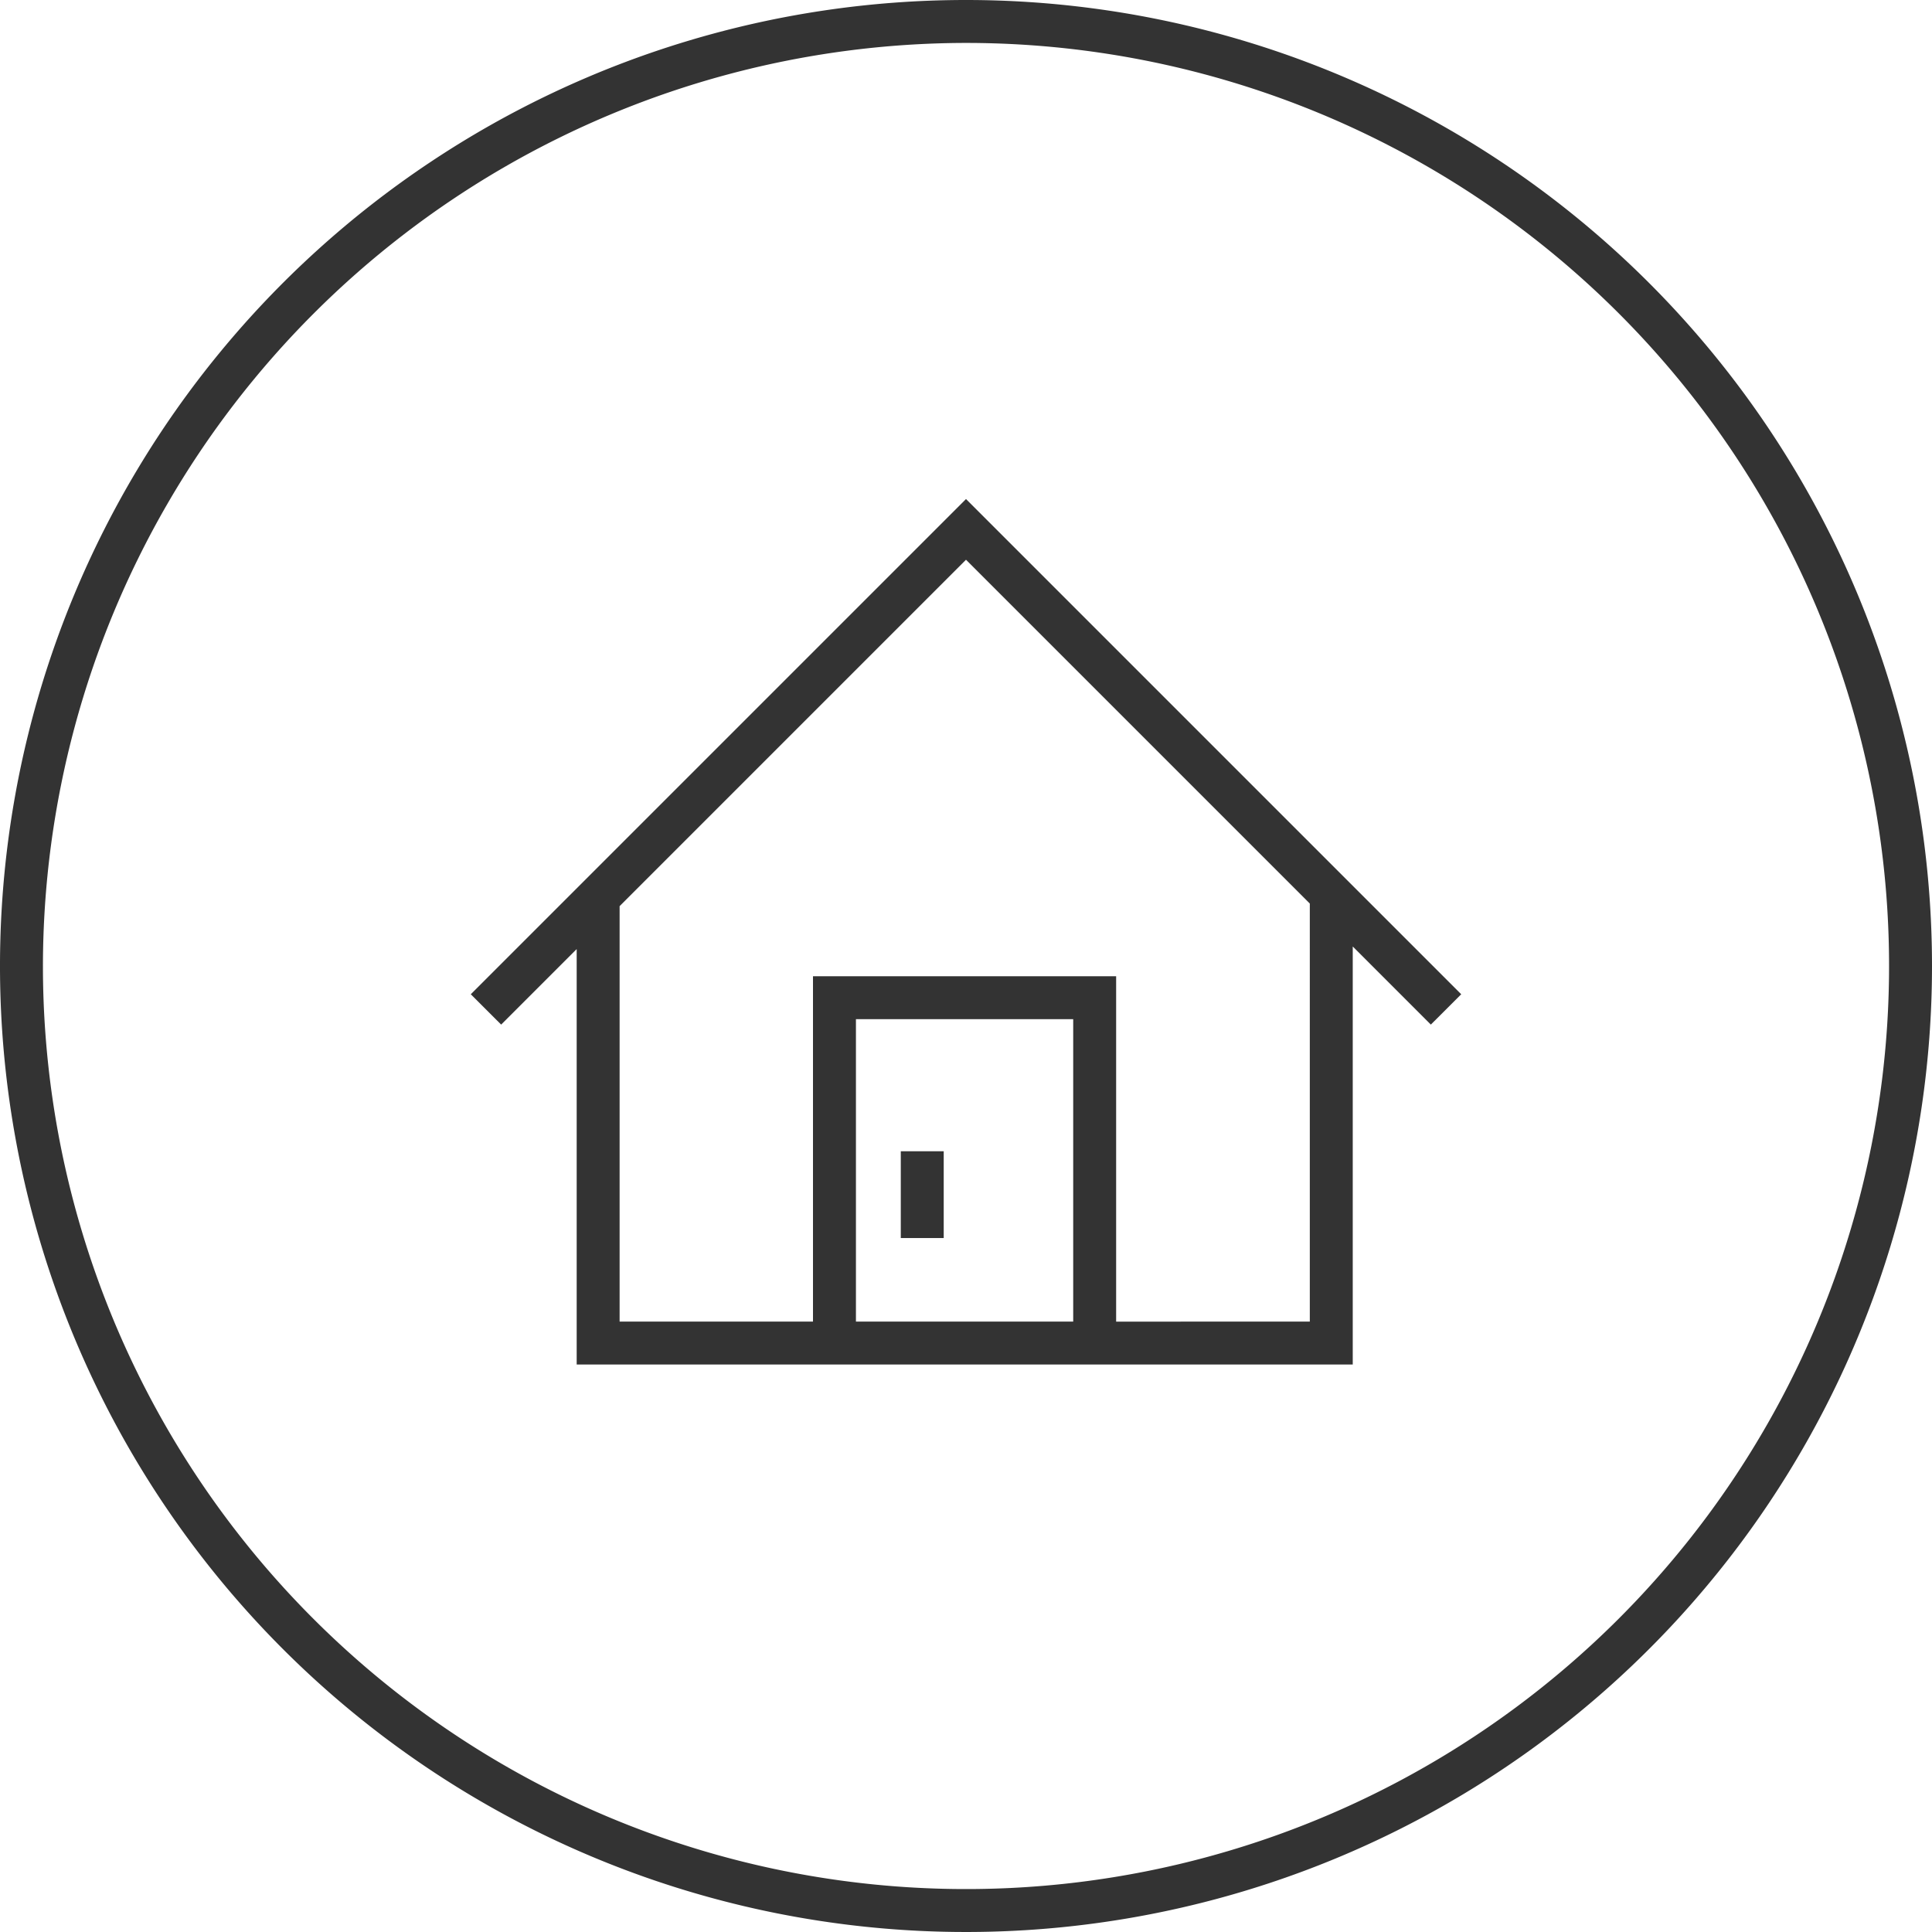 <svg xmlns="http://www.w3.org/2000/svg" width="90" height="90" viewBox="0 0 90 90"><g id="レイヤー_2" data-name="レイヤー 2"><g id="レイヤー_1-2" data-name="レイヤー 1"><path d="M45,2A43,43,0,1,1,2,45,43.049,43.049,0,0,1,45,2m0-2A45,45,0,1,0,90,45,45,45,0,0,0,45,0Z" style="fill:#333"/><path d="M68.069,46.316,45.001,23.248,45,23.249l-.001-.001L21.931,46.316,23.346,47.73l3.518-3.518V63.565H63.016V44.091L66.654,47.73Zm-28.196,15.25V47.478H49.994V61.565Zm21.143,0H51.994V45.478H37.872V61.565H28.864V42.212L45,26.075,61.016,42.091Z" style="fill:#333"/><rect x="41.962" y="53.63" width="2" height="4.043" style="fill:#333"/></g></g></svg>